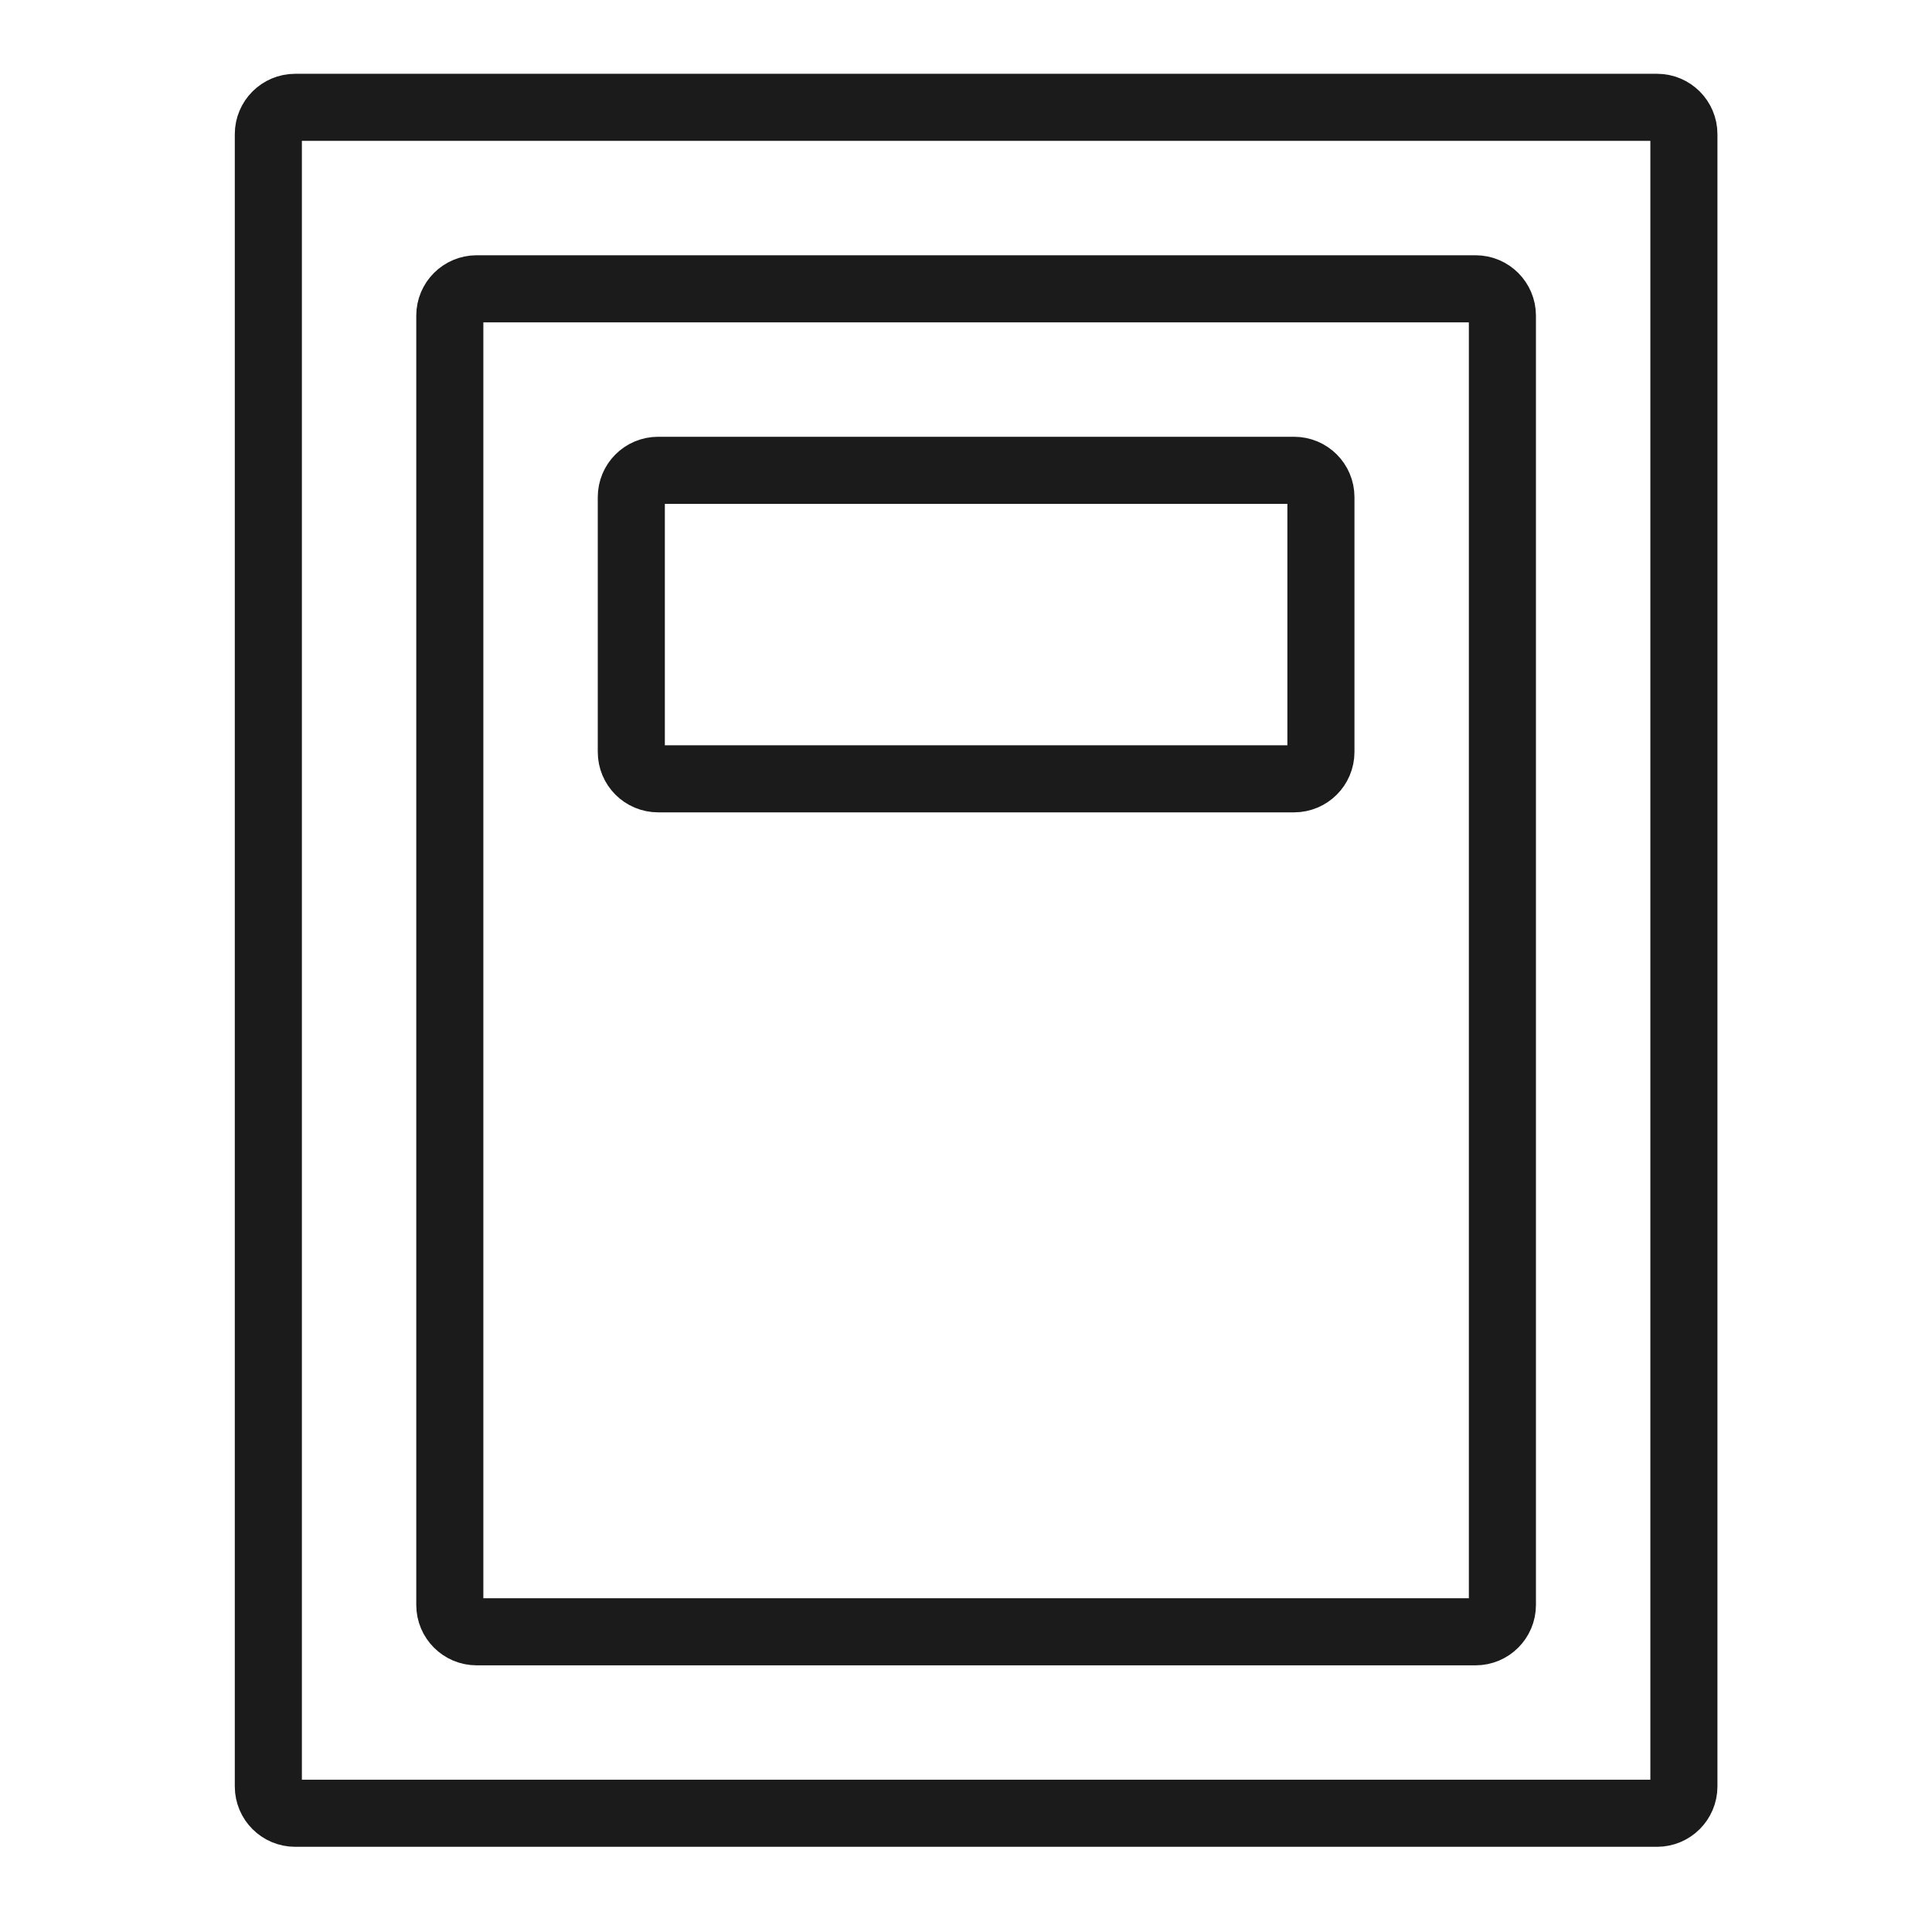 <svg width="72" height="72" viewBox="0 0 72 72" fill="none" xmlns="http://www.w3.org/2000/svg">
<rect x="0" y="0" width="72" height="72" fill="#808080" stroke="none"/>
<g clip-path="url(#clip0)">
<rect x="-2" y="-2" width="76" height="76" fill="white"/>
<path d="M54.99 10.763H17.763C17.211 10.763 16.763 11.211 16.763 11.763V59.812C16.763 60.364 17.211 60.812 17.763 60.812H54.99C55.542 60.812 55.99 60.364 55.99 59.812V11.763C55.99 11.211 55.542 10.763 54.99 10.763Z" stroke="#1B1B1B" stroke-width="2.5" stroke-linecap="round"/>
<path d="M48.227 17.527H24.527C23.974 17.527 23.527 17.974 23.527 18.527V28.024C23.527 28.576 23.974 29.024 24.527 29.024H48.227C48.779 29.024 49.227 28.576 49.227 28.024V18.527C49.227 17.974 48.779 17.527 48.227 17.527Z" stroke="#1B1B1B" stroke-width="2.5" stroke-linecap="round"/>
<path d="M61.754 4H11C10.448 4 10 4.448 10 5V66.575C10 67.127 10.448 67.575 11 67.575H26.908H33.333H39.758H46.522H61.754C62.306 67.575 62.754 67.127 62.754 66.575V5C62.754 4.448 62.306 4 61.754 4Z" stroke="#1B1B1B" stroke-width="2.5" stroke-linecap="round"/>
</g>
<defs>
<clipPath id="clip0">
<rect width="72" height="72" fill="white"/>
</clipPath>
</defs>
</svg>

